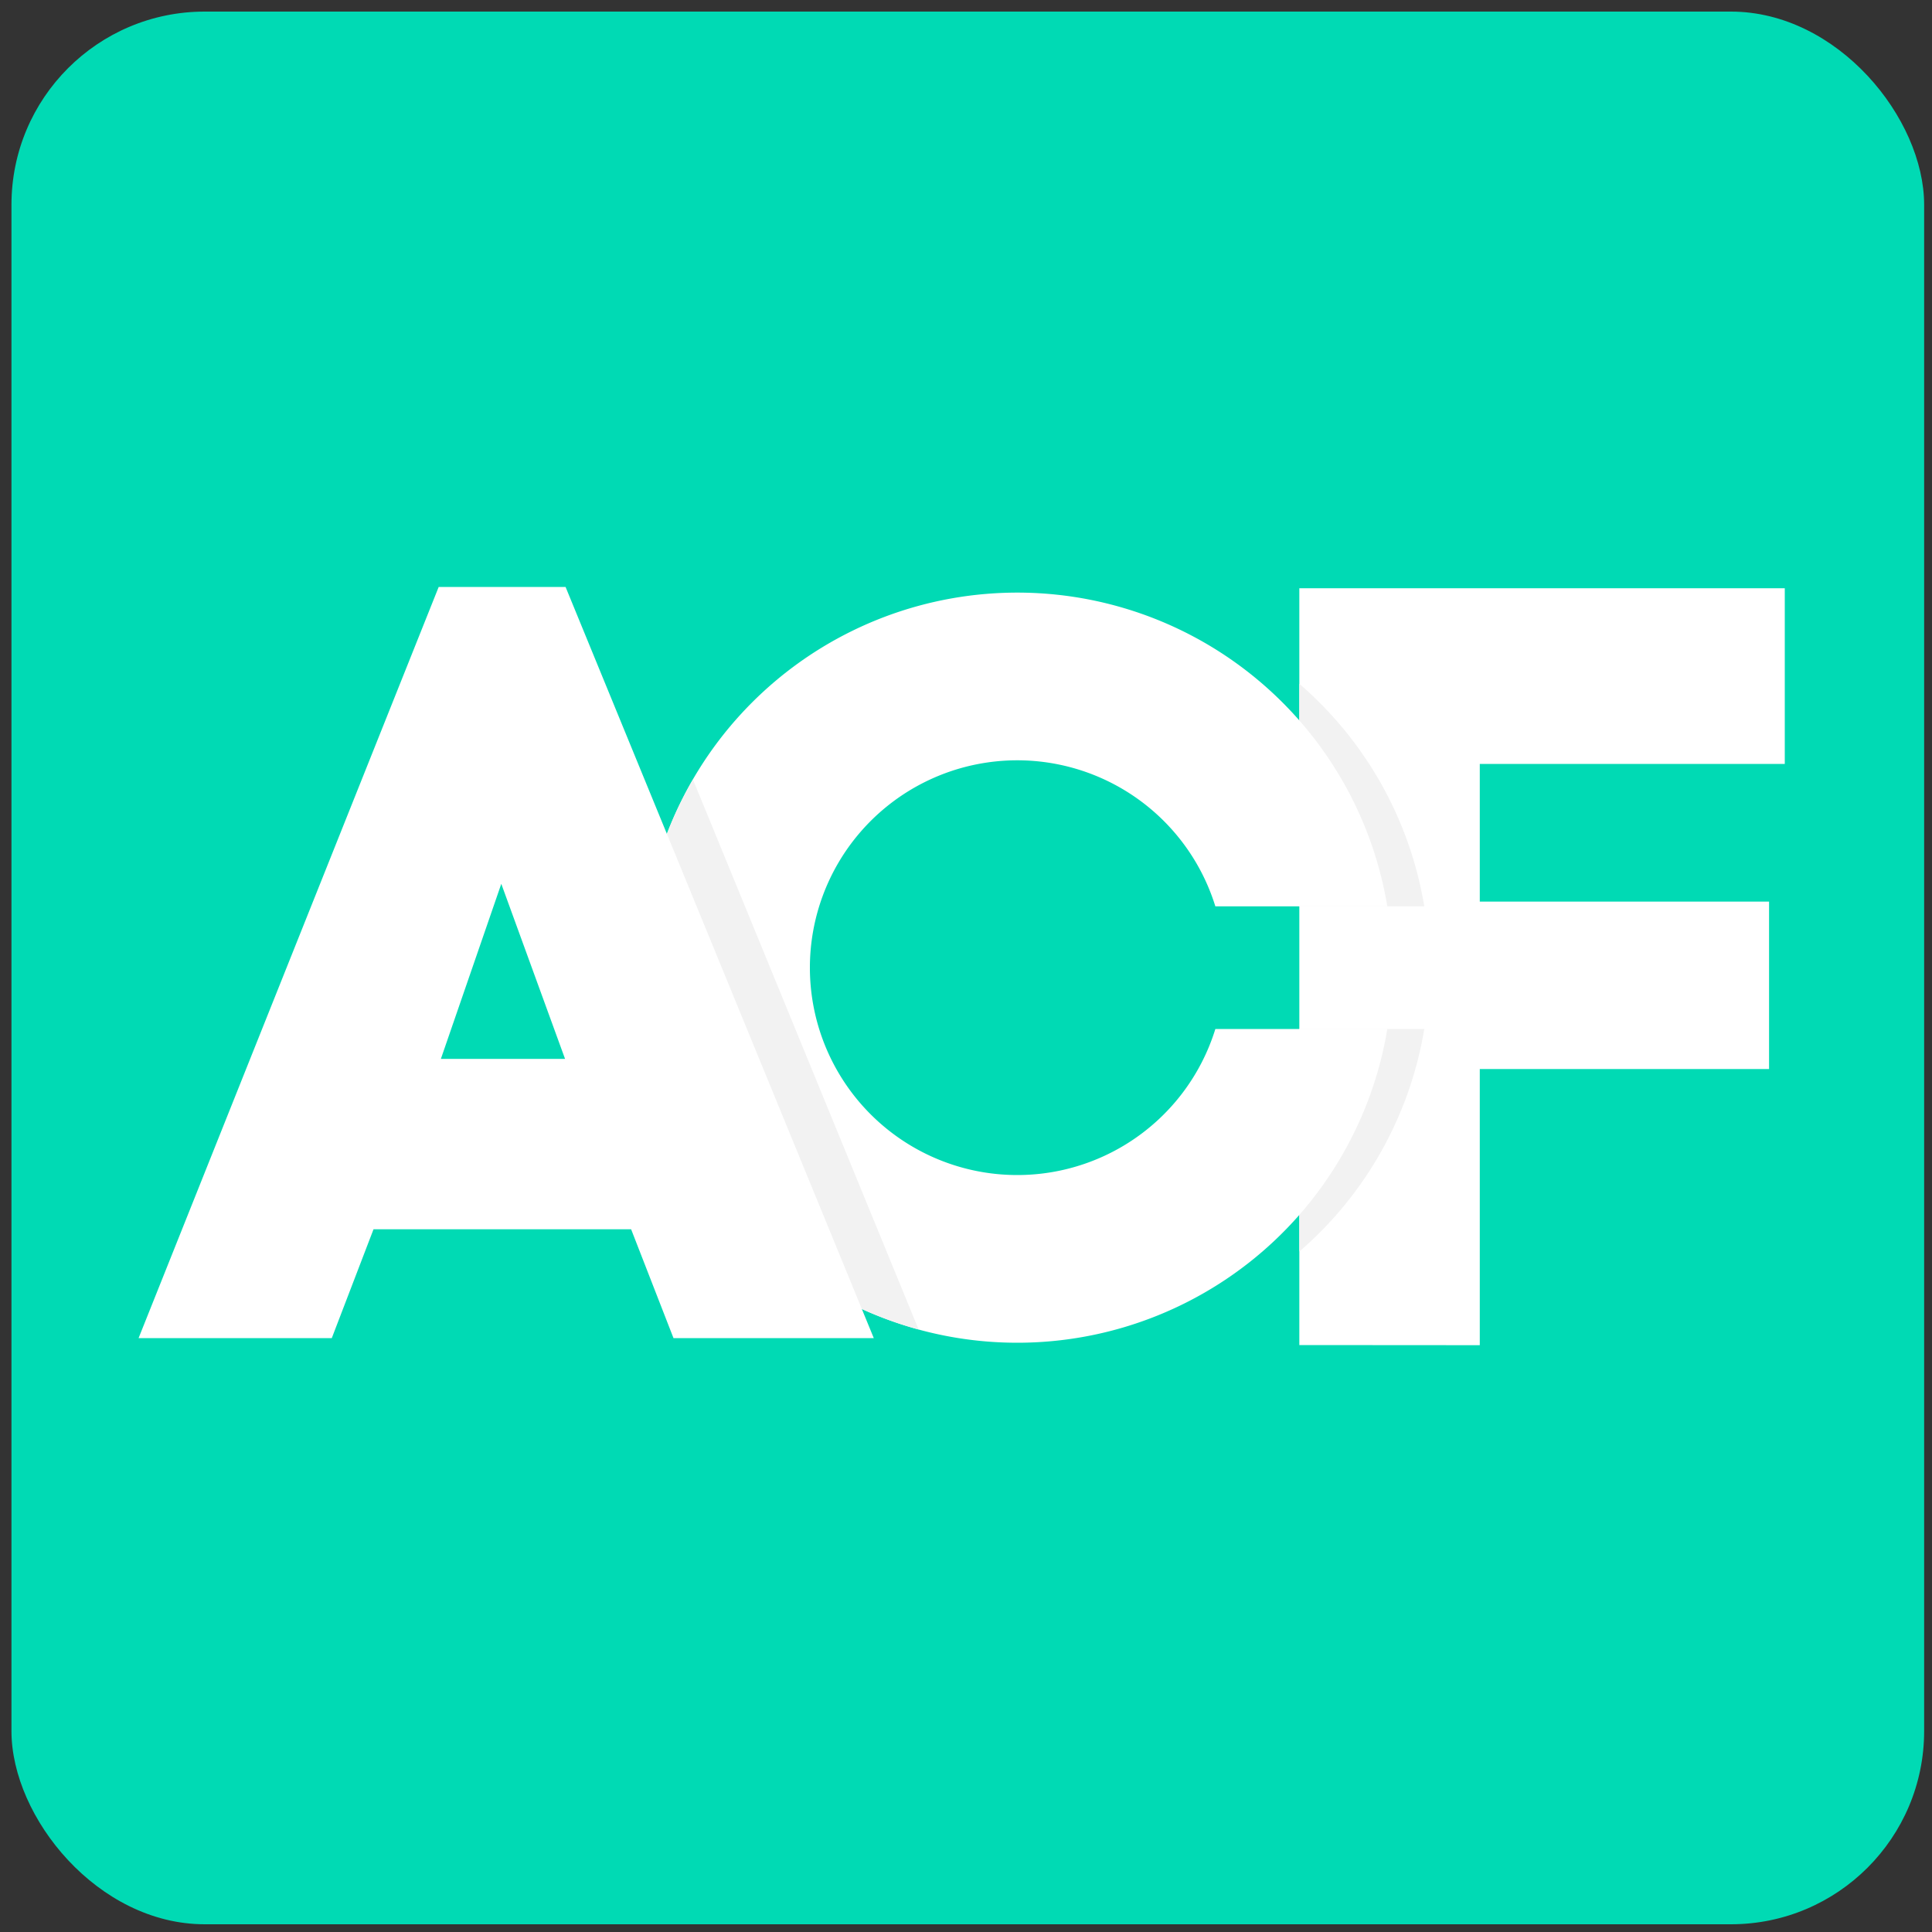 <svg id="Layer_1" data-name="Layer 1" xmlns="http://www.w3.org/2000/svg" viewBox="0 0 150 150"><rect x="0" y="0" width="150" height="150" fill="#333333" stroke="none"/><defs><style>.cls-1{fill:#00dab4;}.cls-2{fill:#fff;}.cls-3{fill:#f2f2f2;}</style></defs><rect class="cls-1" x="0.89" y="0.9" width="148.5" height="148.5" rx="15"/><path class="cls-2" d="M100.88,104.43V45.67h37.69V59.31H114.89V70h22.46V83H114.89v21.44Z"/><path class="cls-3" d="M110.58,70.37a29.09,29.09,0,0,0-9.7-17.28V70.37Z"/><path class="cls-3" d="M110.58,79.89h-9.7V97.17A29.09,29.09,0,0,0,110.58,79.89Z"/><path class="cls-2" d="M94.36,79.89a16.1,16.1,0,1,1,0-9.52h13.35a29.12,29.12,0,1,0,0,9.52Z"/><path class="cls-3" d="M49.86,75.13a29.11,29.11,0,0,0,21.46,28.09L53.8,60.52A28.93,28.93,0,0,0,49.86,75.13Z"/><path class="cls-2" d="M52.29,103.89,49,95.44H29l-3.24,8.45h-15L34.06,45.57h9.85l23.93,58.32ZM38.92,68.62,34.23,82.21h9.64Z"/></svg>